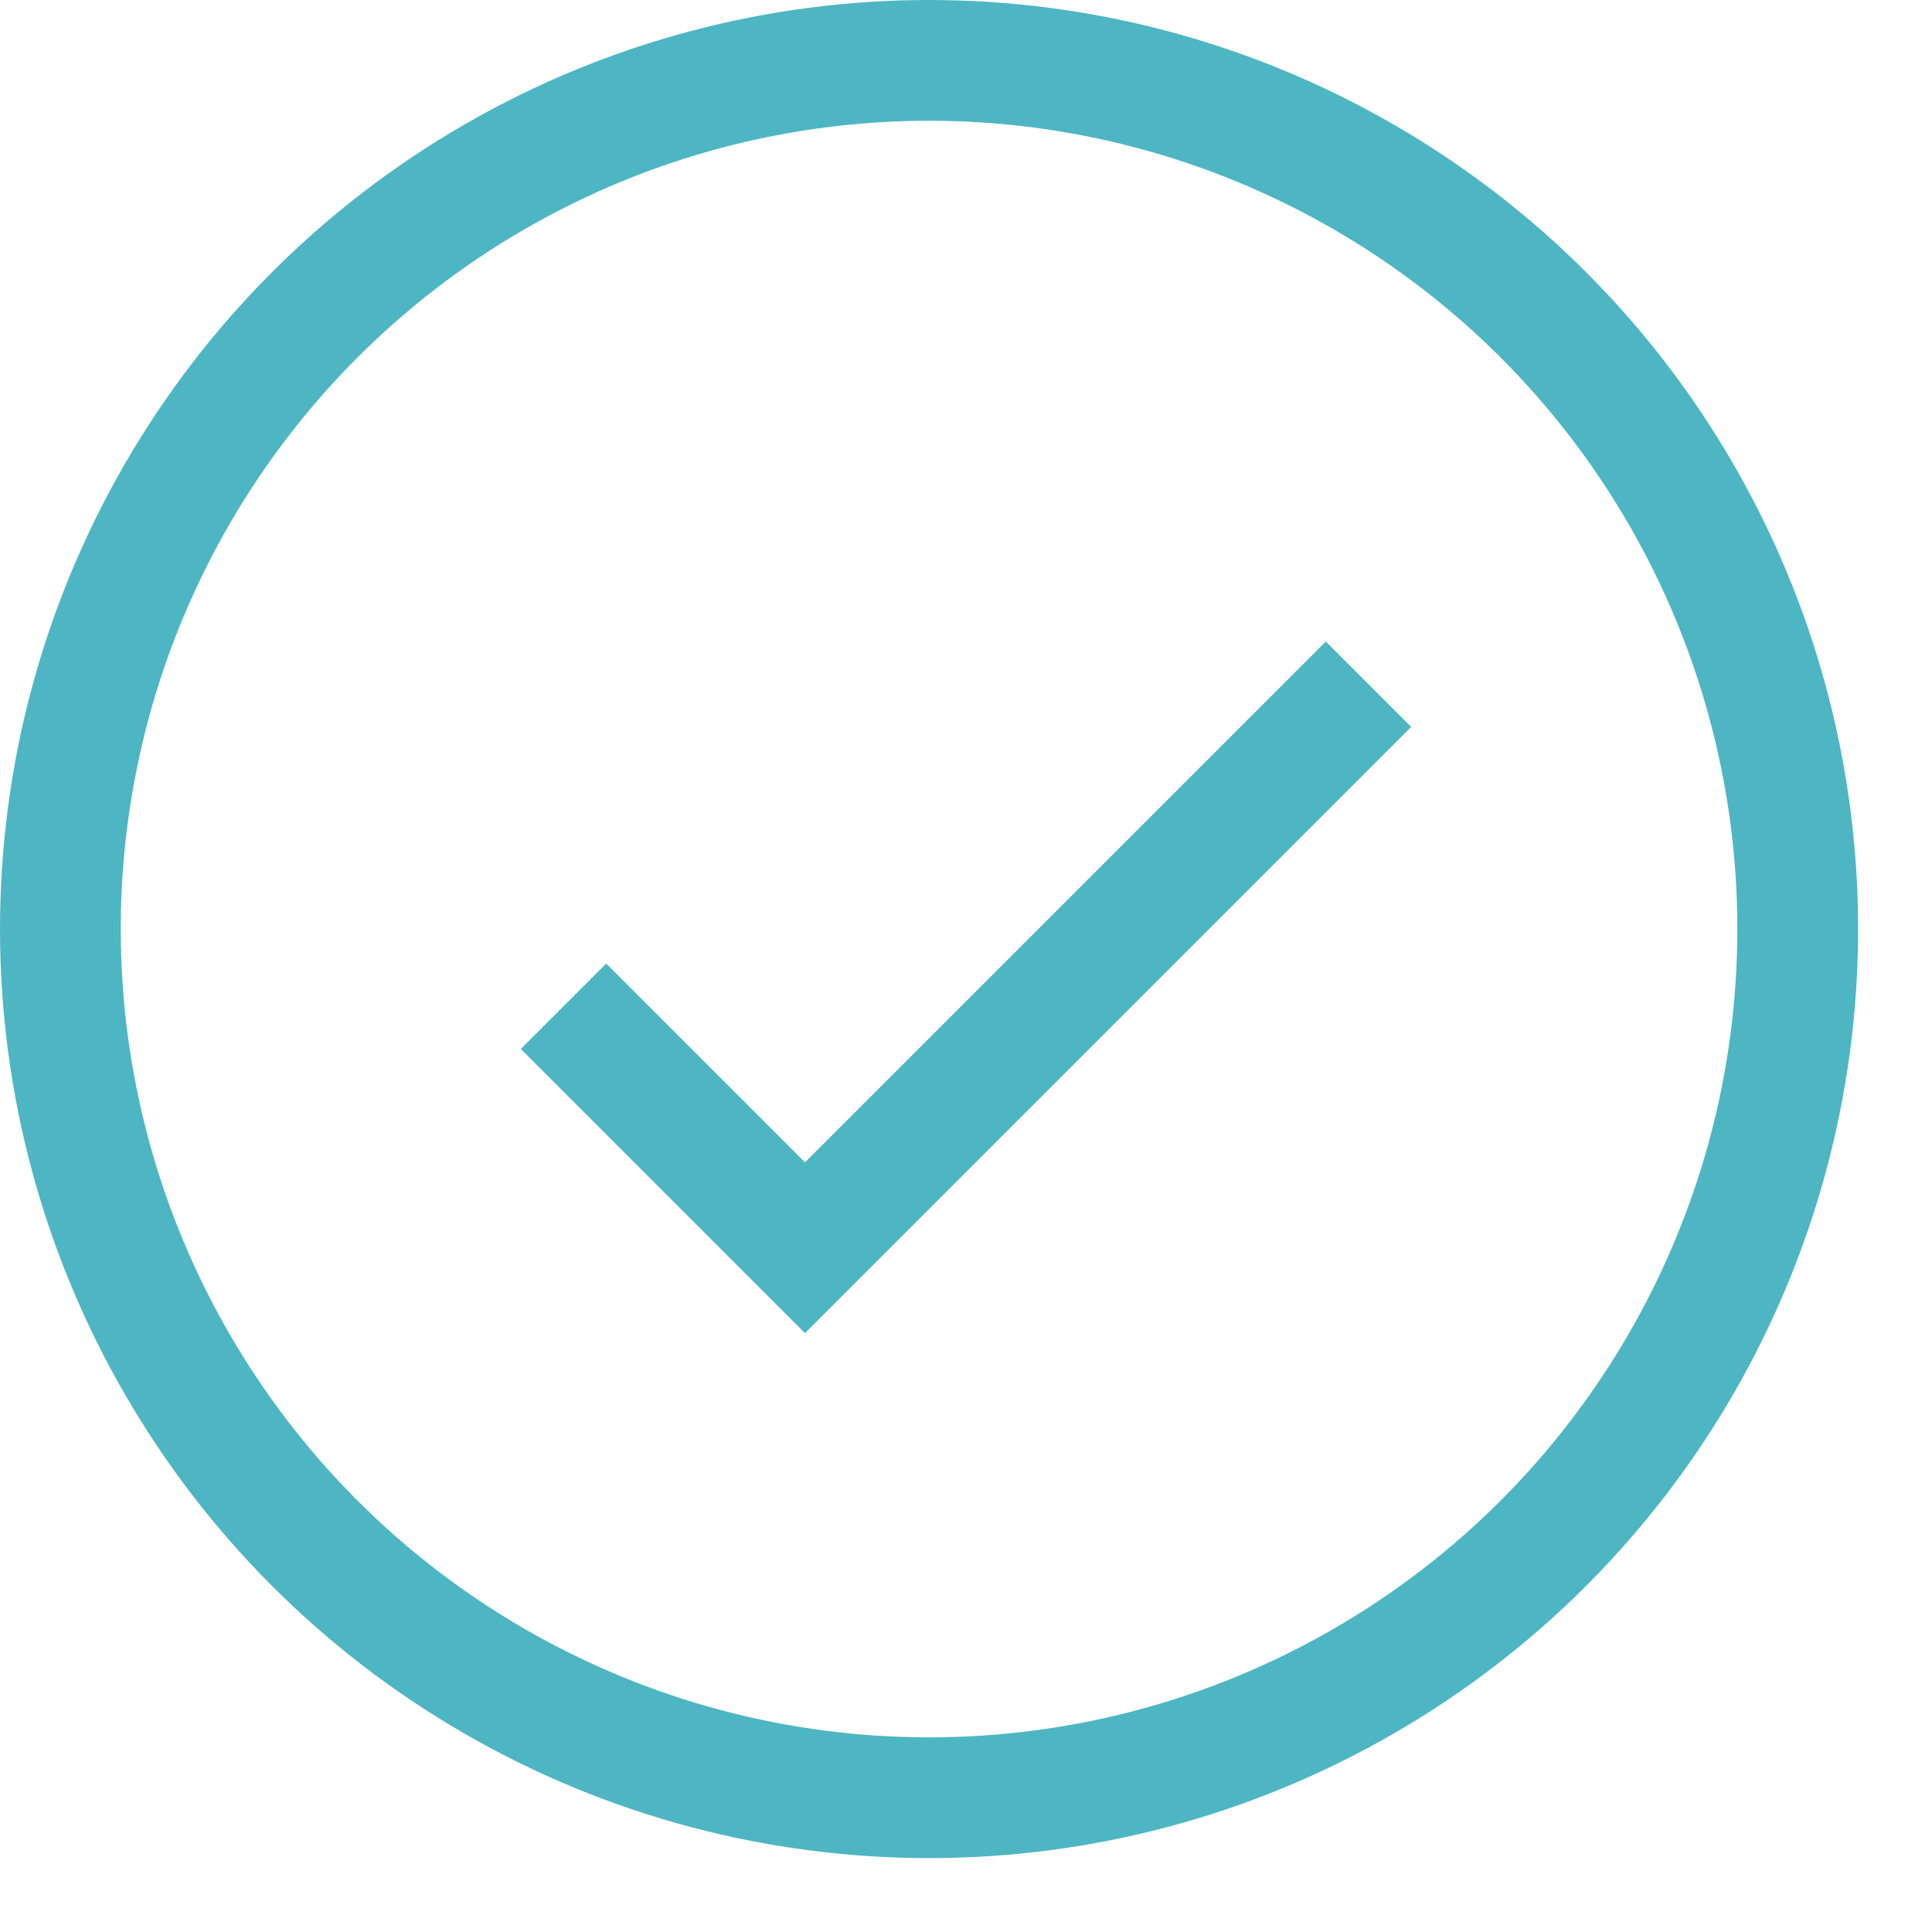 <svg width="24" height="24" viewBox="0 0 24 24" fill="none" xmlns="http://www.w3.org/2000/svg">
<circle cx="11.541" cy="11.541" r="10.791" stroke="#4DB6C2" stroke-width="1.5"/>
<path d="M7 12.5L10 15.5L17 8.5" stroke="#4DB6C2" stroke-width="1.5"/>
</svg>
